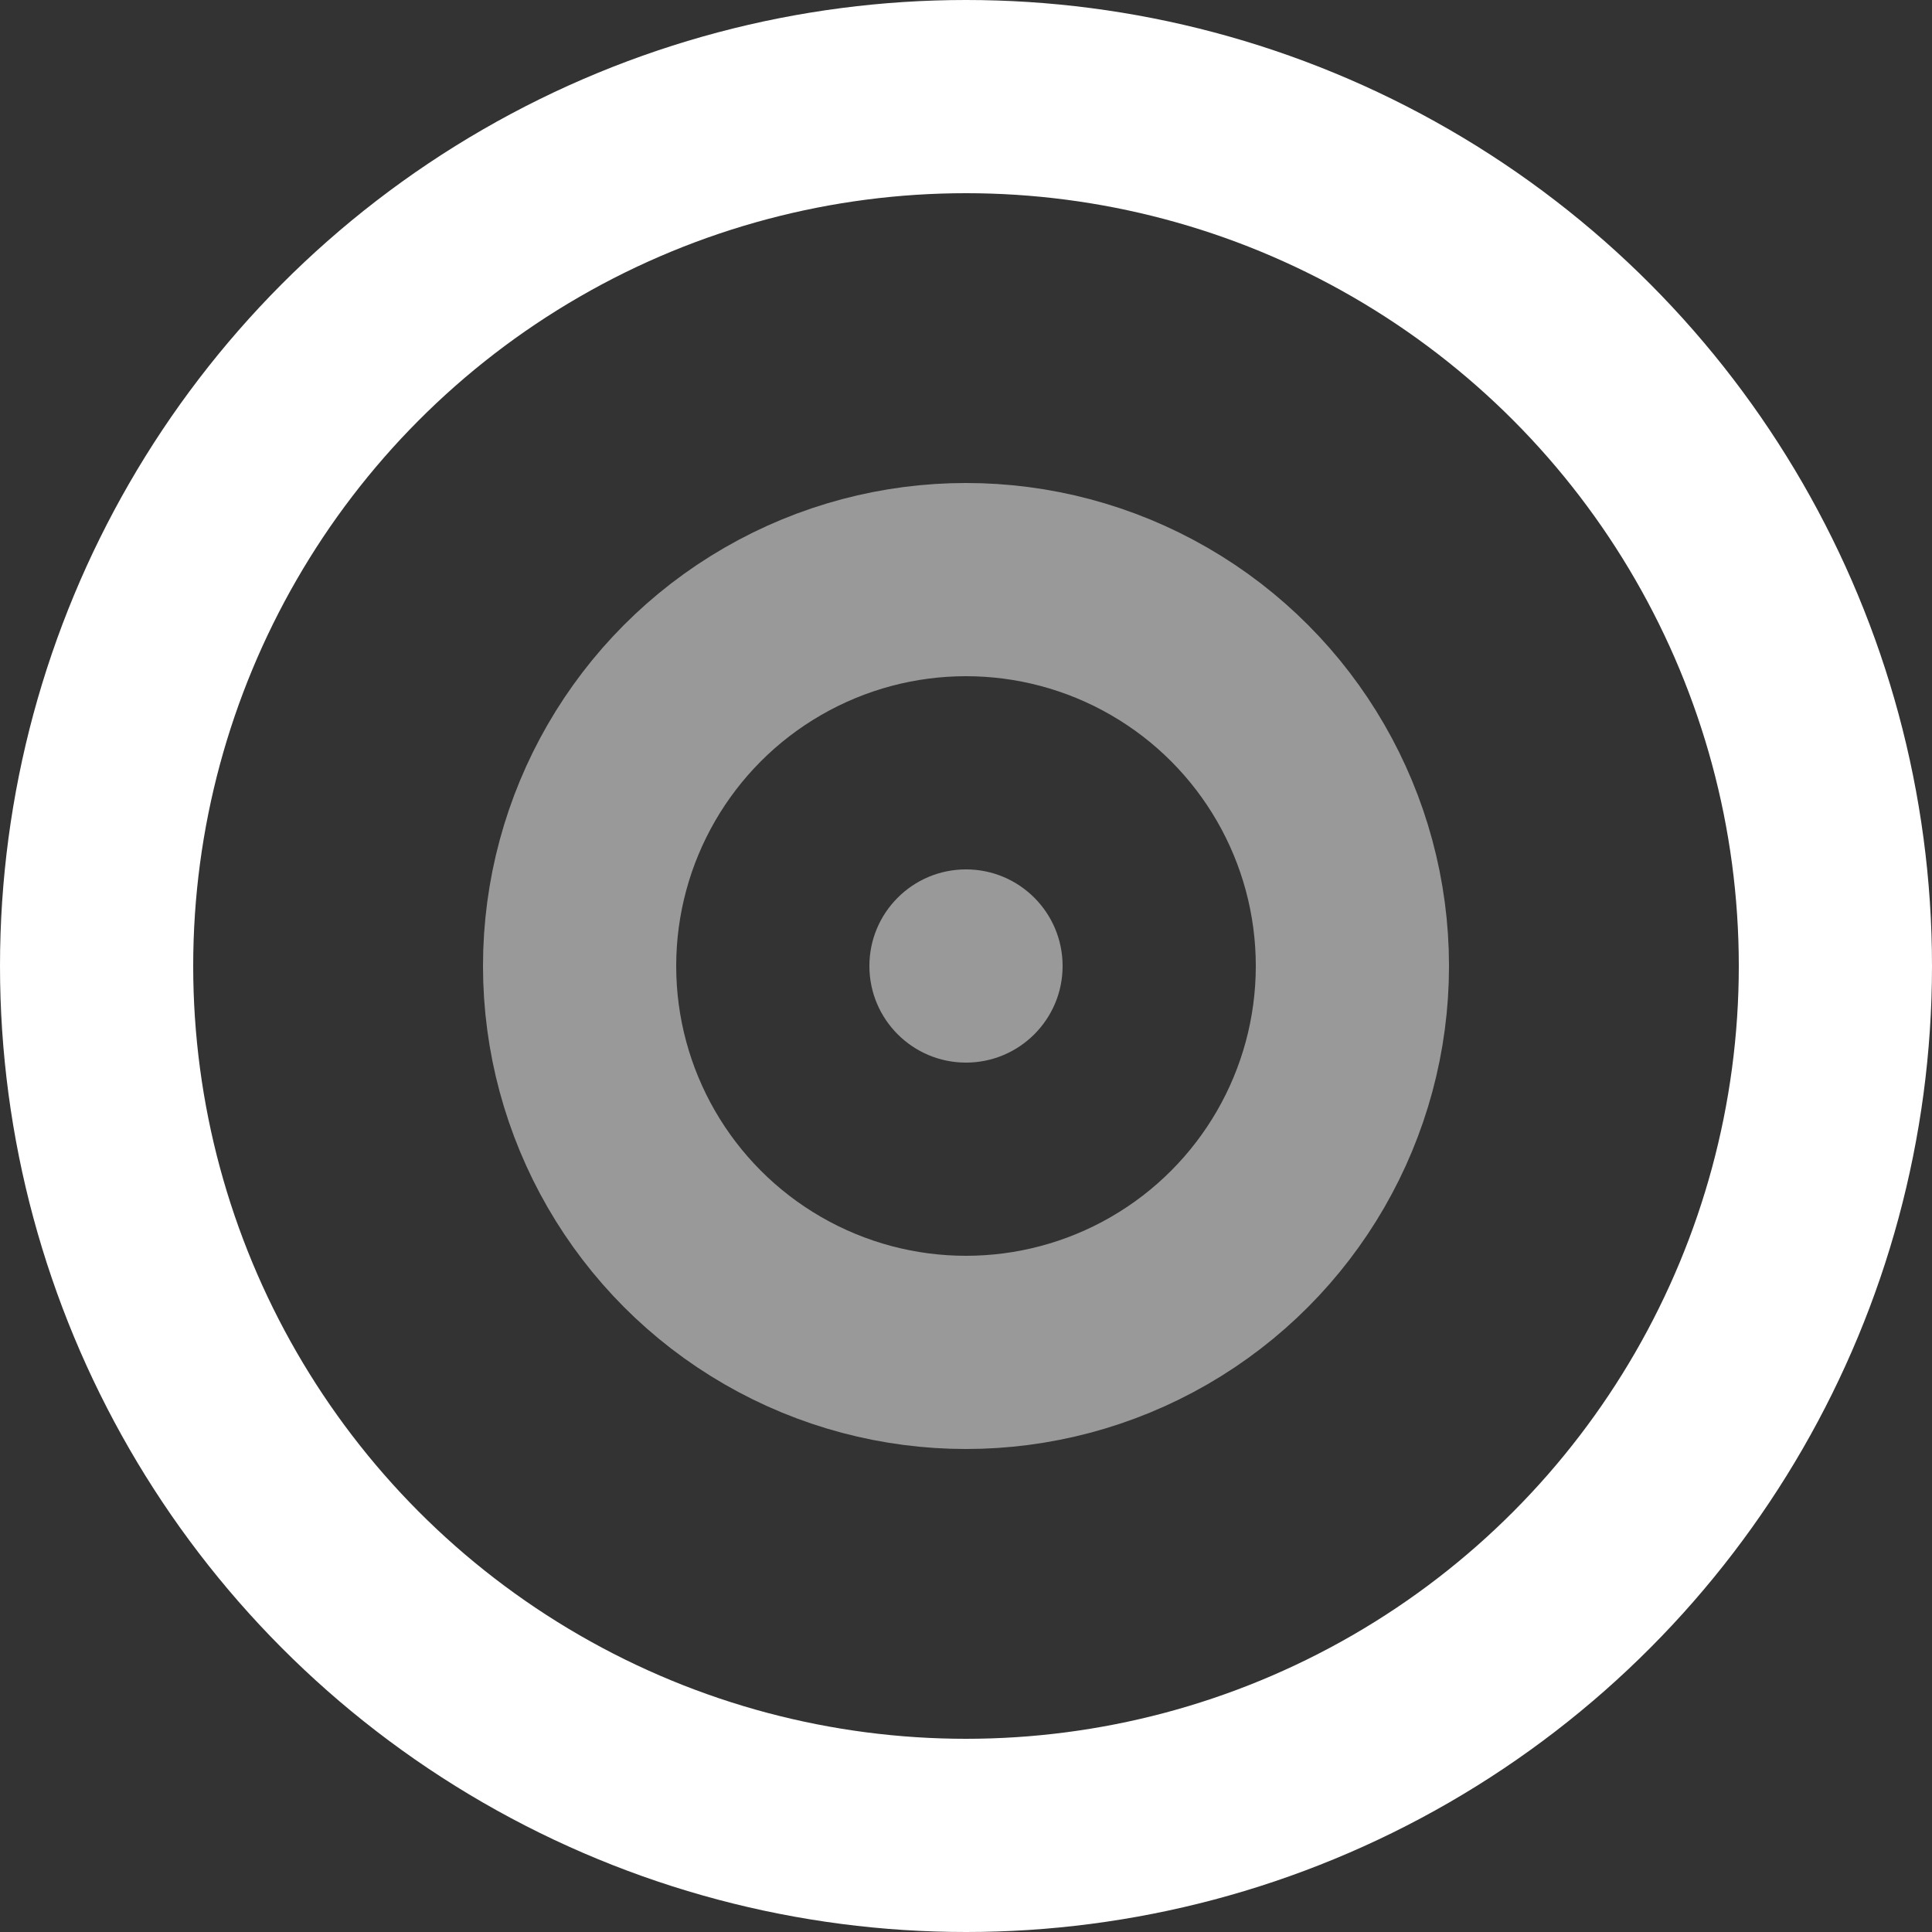 <?xml version="1.0" encoding="UTF-8"?> <svg xmlns="http://www.w3.org/2000/svg" width="20" height="20" viewBox="0 0 20 20" fill="none"><rect x="0" y="0" width="20" height="20" fill="#333333" stroke="none"/> <circle cx="10" cy="10" r="9" stroke="white" stroke-width="2"></circle> <circle opacity="0.5" cx="10" cy="10" r="4" stroke="white" stroke-width="2"></circle> <circle opacity="0.5" cx="10" cy="10" r="1" fill="white"></circle> </svg> 